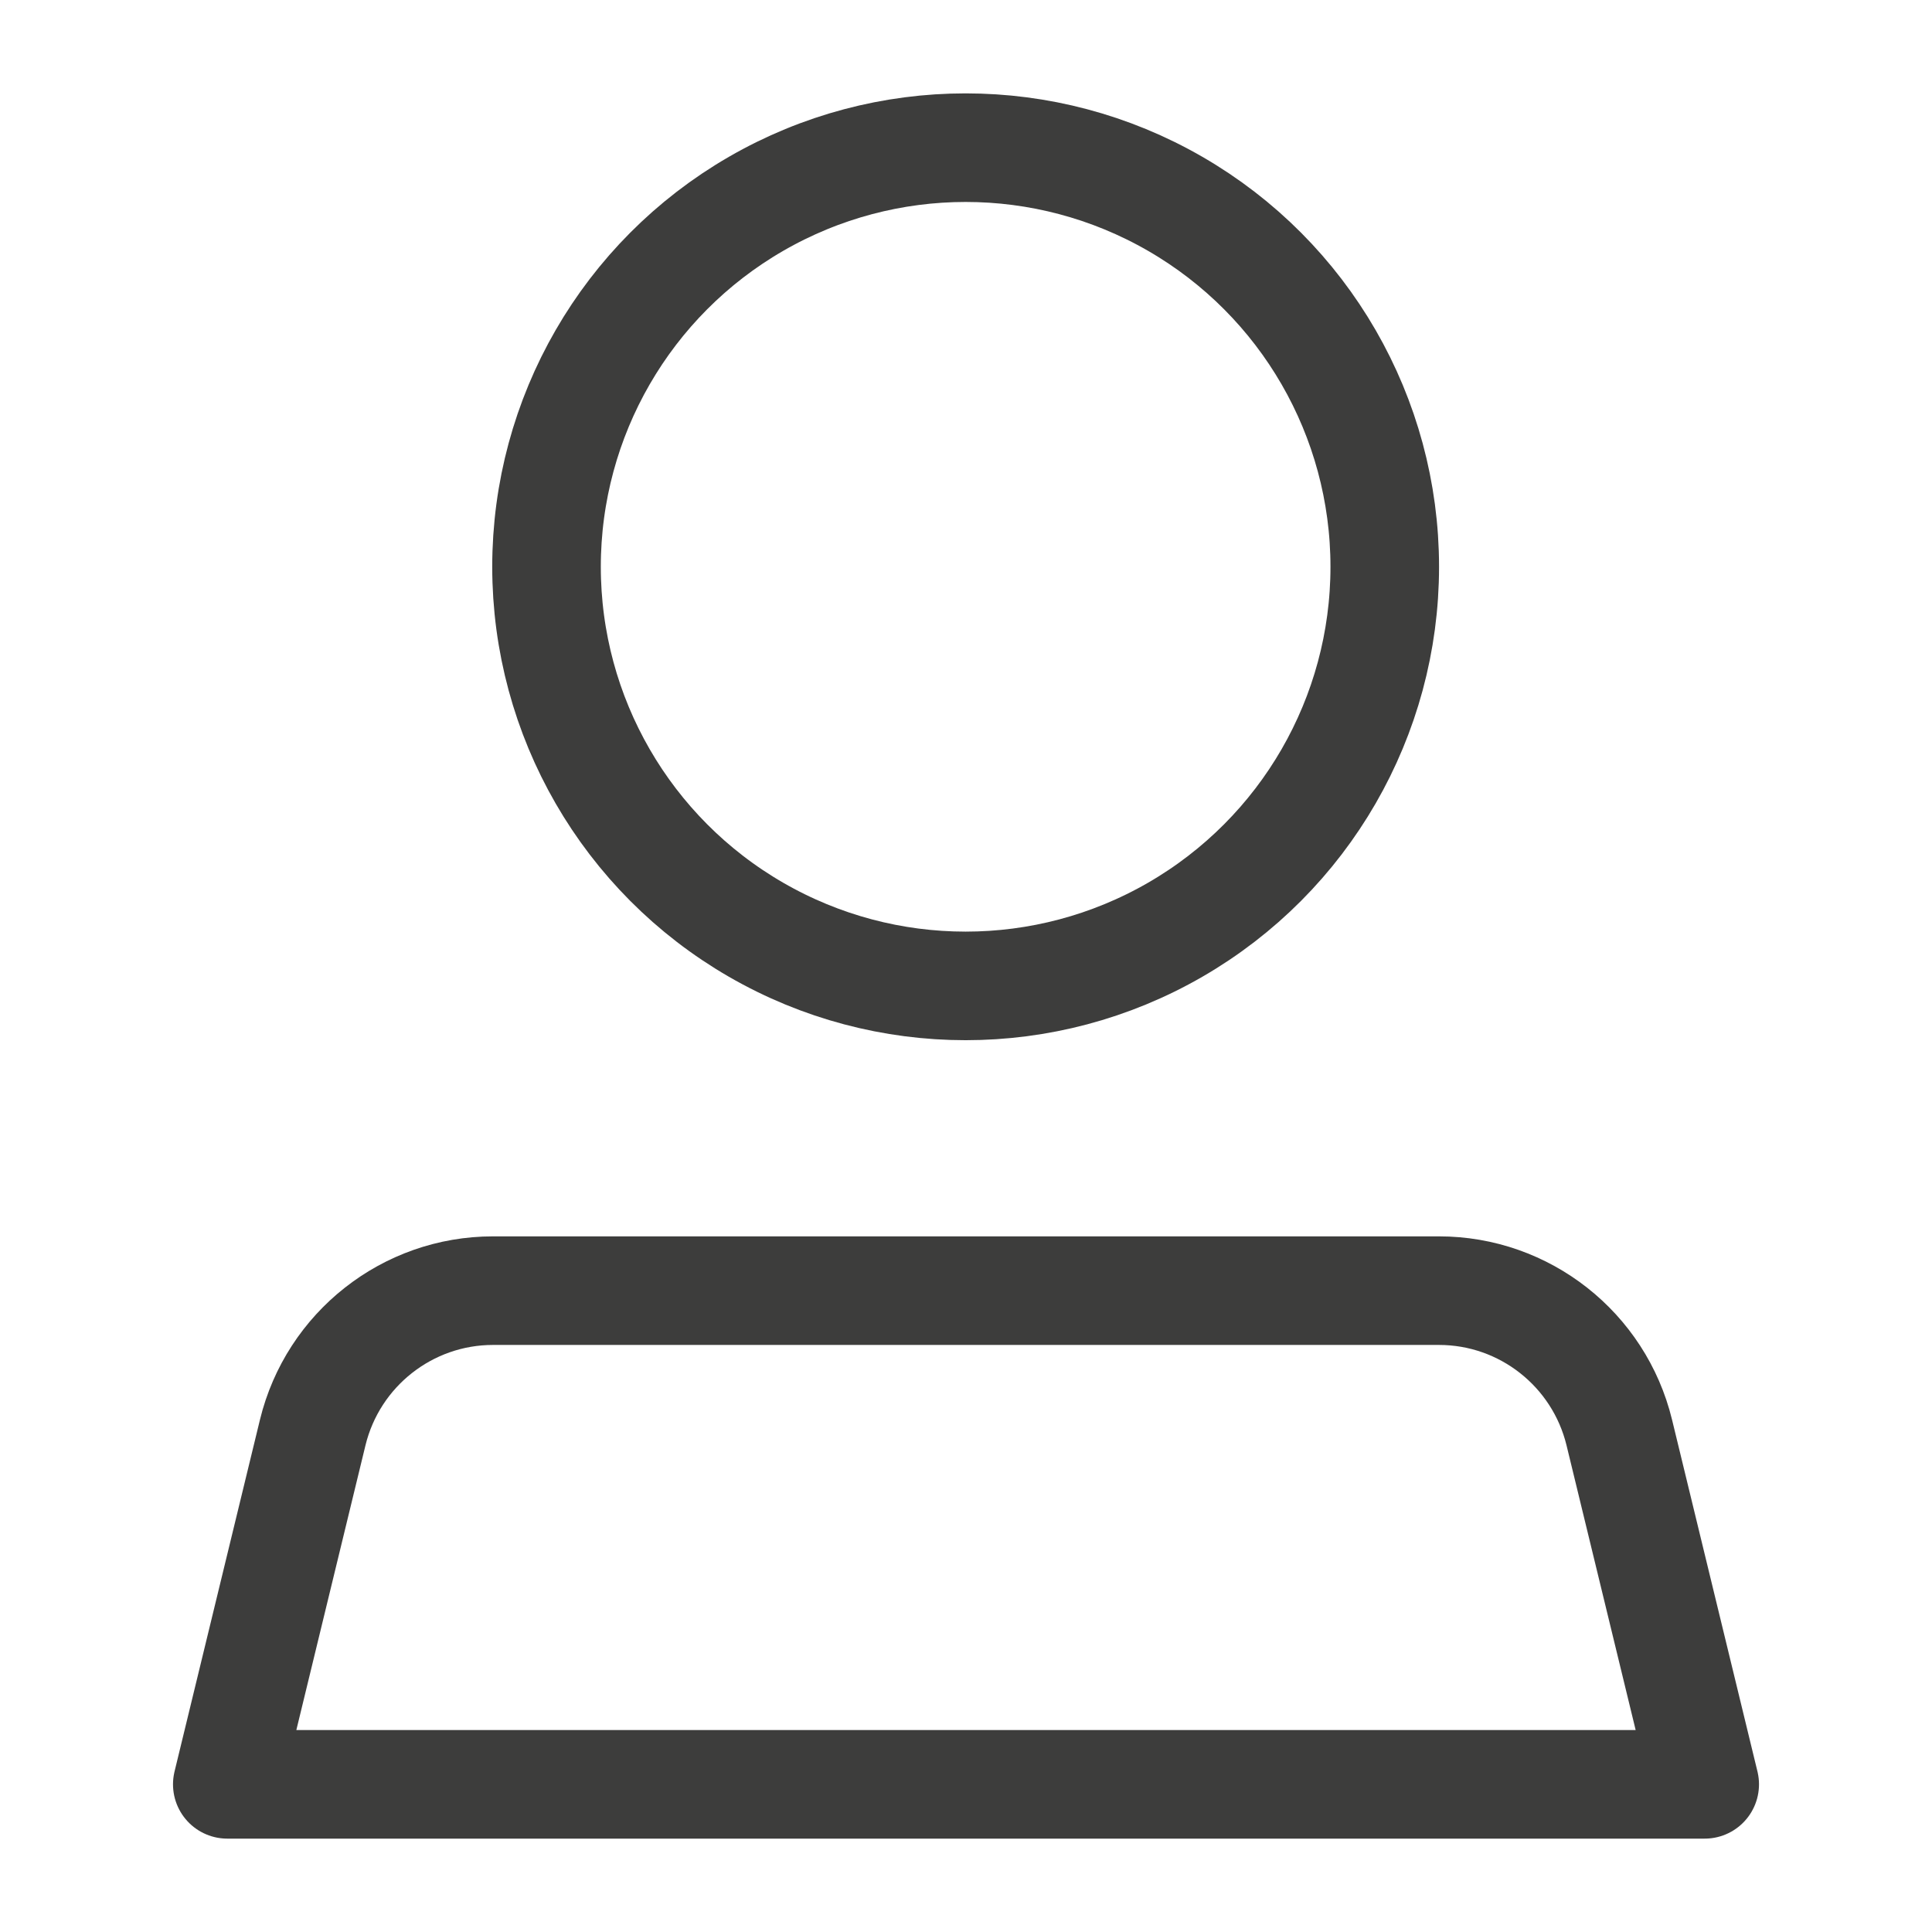 <?xml version="1.0" encoding="UTF-8"?><svg id="Layer_2" xmlns="http://www.w3.org/2000/svg" viewBox="0 0 26.69 26.69"><defs><style>.cls-1,.cls-2{fill:none;}.cls-2{stroke:#3d3d3c;stroke-linecap:round;stroke-linejoin:round;stroke-width:1.5px;}</style></defs><g id="Artwork"><path class="cls-2" d="M23.55,24.65l-1.18-4.86c-.28-1.15-1.31-1.96-2.49-1.96H6.81c-1.18,0-2.21.81-2.49,1.96l-1.18,4.86h20.41Z"/><circle class="cls-2" cx="13.34" cy="7.83" r="5.79"/><rect class="cls-1" width="26.69" height="26.69"/></g></svg>